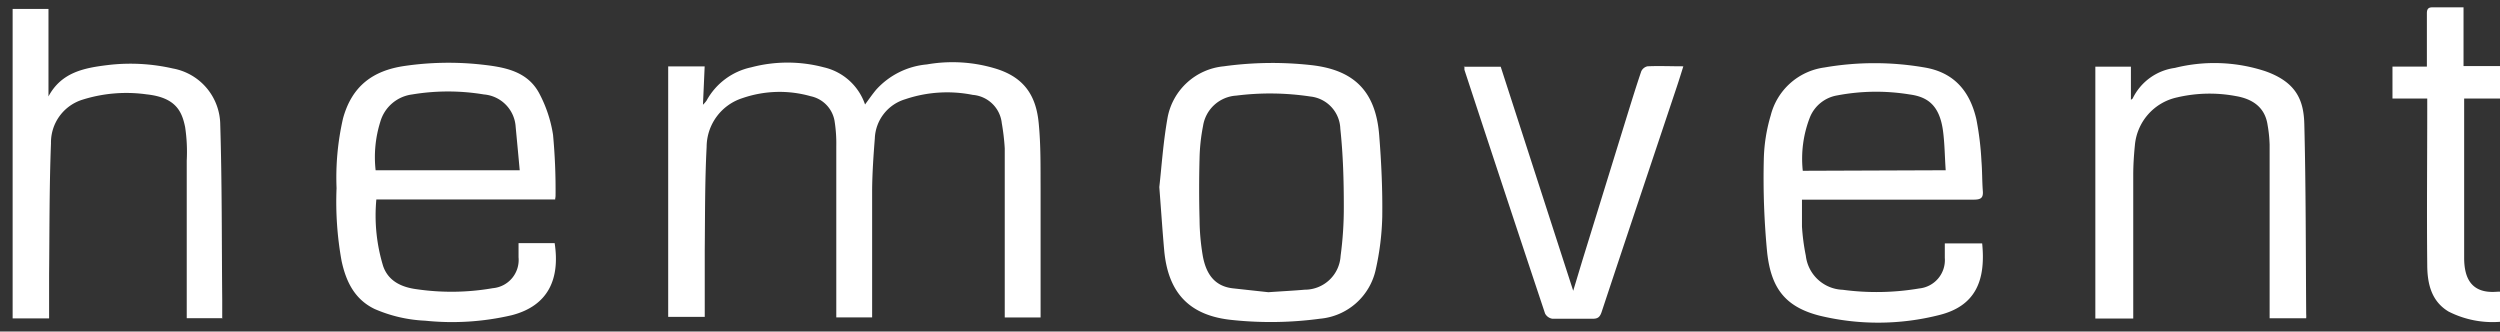 <svg id="Ebene_1" data-name="Ebene 1" xmlns="http://www.w3.org/2000/svg" viewBox="0 0 279 37"><rect x="0" y="0" width="279" height="37" fill="#333333" stroke="none"/><defs><style>.cls-1{fill:#fff;}</style></defs><path class="cls-1" d="M74.57,7.41h3.64c.11,0,.23,0,.43,0-.06,1.39-.12,2.74-.19,4.28a3.54,3.54,0,0,0,.4-.46,7.45,7.45,0,0,1,5-3.72,15.81,15.81,0,0,1,8.08,0,6.37,6.37,0,0,1,4.61,4.15c.42-.57.8-1.12,1.23-1.64a8.66,8.66,0,0,1,5.67-2.83,16.55,16.55,0,0,1,7.75.49c3.19,1,4.45,3.09,4.73,6.07.24,2.43.2,4.88.21,7.33,0,4.45,0,8.9,0,13.35v1h-4v-.93c0-6,0-12,0-17.93a24.62,24.62,0,0,0-.33-2.82,3.54,3.54,0,0,0-3.24-3.16,14.58,14.58,0,0,0-7.55.49,4.75,4.75,0,0,0-3.38,4.37c-.15,1.89-.28,3.8-.3,5.7,0,4.42,0,8.84,0,13.27v1h-4v-1q0-9.06,0-18.11a15.94,15.94,0,0,0-.2-2.85,3.41,3.41,0,0,0-2.65-2.72,12.7,12.7,0,0,0-7.62.21,5.74,5.74,0,0,0-4,5.45c-.2,3.84-.17,7.7-.21,11.54,0,2.45,0,4.9,0,7.42H74.57V7.41Z"/><path class="cls-1" d="M217.14,19c-.11-1.56-.11-3-.31-4.46-.41-2.93-1.86-3.75-3.72-4a23.16,23.16,0,0,0-8.09.11A4,4,0,0,0,202,13.06a12.69,12.69,0,0,0-.81,6Zm-.08,8.16h4.15c.42,4.18-.76,7-4.8,8a27.74,27.74,0,0,1-13.34.07c-3.93-1-5.41-3.17-5.85-7a86.53,86.53,0,0,1-.38-10.44,18.55,18.55,0,0,1,.77-4.9,7.17,7.17,0,0,1,6-5.36,32.73,32.73,0,0,1,11.17,0c3.34.56,5.07,2.7,5.78,5.77a33.05,33.05,0,0,1,.57,4.68c.09,1.1.07,2.2.15,3.3.07.78-.18,1-1,1-6,0-12,0-18,0H201.1c0,1,0,2,0,3a23.85,23.85,0,0,0,.43,3.26,4.3,4.3,0,0,0,4.12,3.8,28.44,28.44,0,0,0,8.54-.15,3.18,3.18,0,0,0,2.85-3.41V27.18Z"/><path class="cls-1" d="M58,19c-.15-1.65-.3-3.23-.45-4.82A3.87,3.87,0,0,0,54,10.54a24.35,24.35,0,0,0-8,0,4.26,4.26,0,0,0-3.56,3.06A13.16,13.16,0,0,0,41.92,19Zm4,3.26h-20a19.32,19.32,0,0,0,.76,7.44c.6,1.73,2.14,2.37,3.76,2.58A26.84,26.84,0,0,0,55,32.16a3.16,3.16,0,0,0,2.87-3.44V27.13H61.9c.61,4-.71,7-4.8,8.05a29.25,29.25,0,0,1-9.65.61,15.86,15.86,0,0,1-5.65-1.31c-2.25-1.09-3.19-3.09-3.68-5.36A37,37,0,0,1,37.56,21a29.47,29.47,0,0,1,.72-7.78c1-3.65,3.37-5.35,6.87-5.86a33.91,33.91,0,0,1,8.54-.16c2.53.28,5.13.69,6.48,3.2a14.57,14.57,0,0,1,1.55,4.65A66.48,66.48,0,0,1,62,21.87a2.69,2.69,0,0,1-.06.41Z"/><path class="cls-1" d="M141.55,32.61c1.57-.11,2.82-.17,4.06-.28a4,4,0,0,0,4-3.76,40.53,40.53,0,0,0,.36-5.5c0-2.91-.08-5.82-.39-8.7a3.74,3.74,0,0,0-3.35-3.6,30.08,30.08,0,0,0-8.26-.1,4,4,0,0,0-3.71,3.39,20.77,20.77,0,0,0-.39,3.61q-.09,3.39,0,6.78a25.13,25.13,0,0,0,.37,4.16c.35,1.85,1.23,3.34,3.37,3.57l3.93.43ZM129.38,20.87c.25-2.21.43-5,.93-7.79a7.06,7.06,0,0,1,6.26-5.68,39.63,39.63,0,0,1,9.61-.15c4.64.48,7.34,2.65,7.74,7.86.24,3,.38,6.06.34,9.09a30,30,0,0,1-.73,5.89,7,7,0,0,1-6.23,5.48,41,41,0,0,1-9.71.15c-4.75-.45-7.24-2.93-7.67-7.83-.19-2.13-.33-4.27-.54-7Z"/><path class="cls-1" d="M24.84,35.51h-4v-1.1q0-8.25,0-16.49a18.62,18.62,0,0,0-.18-3.74c-.35-1.7-1-3.3-4.3-3.65a16.34,16.34,0,0,0-7.14.59A5,5,0,0,0,5.69,16c-.19,4.88-.16,9.78-.21,14.67,0,1.61,0,3.21,0,4.86H1.41V1h4v9.76c1.45-2.71,4-3.18,6.62-3.5a21.27,21.27,0,0,1,7.25.38,6.44,6.44,0,0,1,5.3,6.28c.2,6.51.16,13,.22,19.52v2.12Z"/><path class="cls-1" d="M233.81,7.44h4v3.7L238,11a6.15,6.15,0,0,1,4.71-3.42,18.2,18.2,0,0,1,10.11.37c3.43,1.22,4.27,3.21,4.34,5.87.18,7.07.16,14.14.21,21.21a3.1,3.1,0,0,1,0,.49h-4.08v-1c0-6.12,0-12.25,0-18.37a15.2,15.2,0,0,0-.23-2.22c-.3-2-1.73-2.9-3.55-3.21a15.89,15.89,0,0,0-6.55.15,6,6,0,0,0-4.71,5.38c-.11,1.1-.18,2.2-.18,3.3,0,5,0,10,0,15v1h-4.23V7.44Z"/><path class="cls-1" d="M163.33,7.45h4.15c2.68,8.28,5.35,16.54,8.09,25,.47-1.54.86-2.87,1.27-4.19q2.39-7.73,4.78-15.47c.5-1.61,1-3.23,1.54-4.82a1,1,0,0,1,.7-.57c1.27-.06,2.56,0,4,0-.25.8-.47,1.51-.71,2.23-2.8,8.38-5.62,16.77-8.4,25.16-.19.58-.42.8-1.05.78-1.49,0-3,0-4.47,0a1.12,1.12,0,0,1-.8-.58q-4.53-13.59-9-27.2l0-.31Z"/><path class="cls-1" d="M279.06,32.56v3.35a10.85,10.85,0,0,1-5.8-1.14c-1.94-1.16-2.37-3.15-2.38-5.18-.06-5.82,0-11.65,0-17.47V11H267V7.43h3.84V5.17c0-1.23,0-2.45,0-3.68,0-.43.12-.67.6-.67,1.13,0,2.26,0,3.49,0V7.37H279V11h-4v1.11c0,5.56,0,11.11,0,16.67,0,2.3.83,4,3.64,3.78a3.15,3.15,0,0,1,.45,0Z"/></svg>